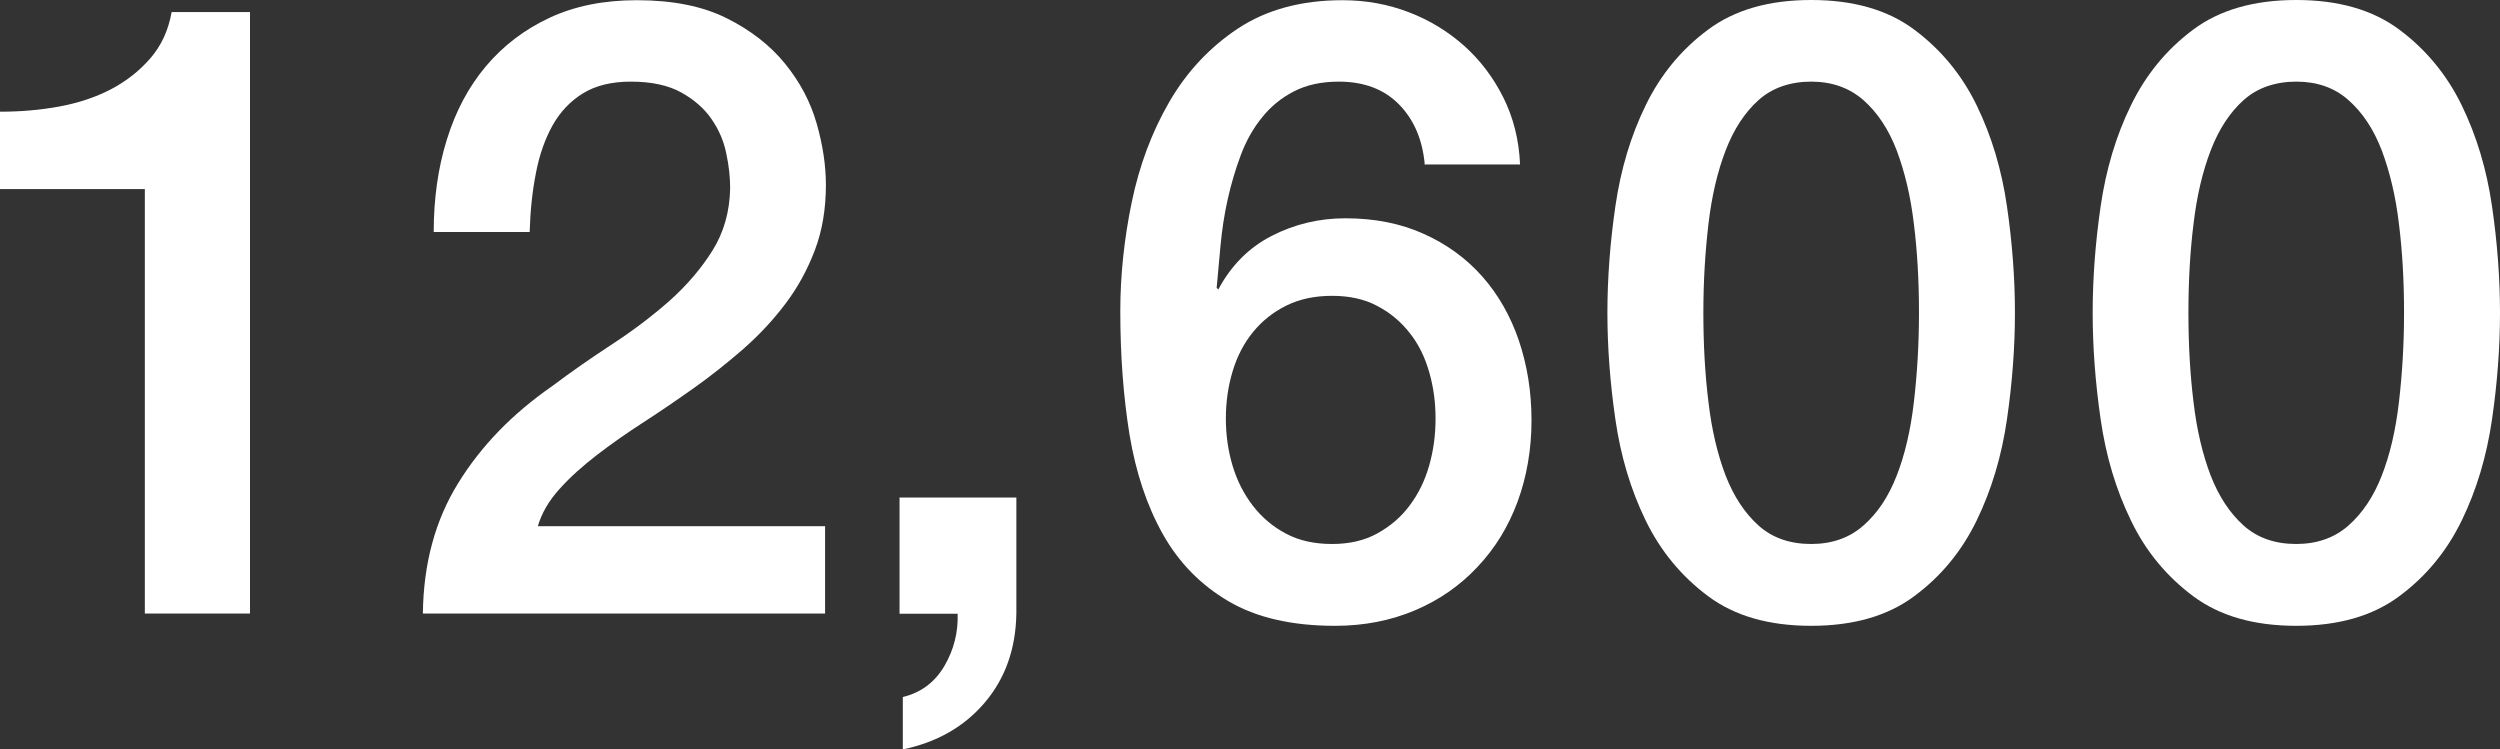 <?xml version="1.0" encoding="UTF-8"?>
<svg id="_レイヤー_2" data-name="レイヤー 2" xmlns="http://www.w3.org/2000/svg" viewBox="0 0 122.2 36.62">
  <rect x="0" y="0" width="122.2" height="36.62" fill="#333333" stroke="none"/>
  <defs>
    <style>
      .cls-1 {
        fill: #fff;
      }
    </style>
  </defs>
  <g id="_変更部分data" data-name="変更部分data">
    <g>
      <path class="cls-1" d="M0,5.46c.99,0,1.95-.08,2.88-.25.93-.17,1.78-.45,2.53-.84.75-.39,1.4-.9,1.93-1.51.54-.62.89-1.37,1.05-2.27h3.83v29.4h-5.14V9.24H0v-3.78Z"/>
      <path class="cls-1" d="M40.34,29.99h-19.67c.03-2.44.6-4.56,1.73-6.38,1.12-1.82,2.66-3.4,4.61-4.75.93-.7,1.91-1.38,2.92-2.04,1.01-.66,1.95-1.37,2.8-2.12.85-.76,1.55-1.58,2.1-2.46.55-.88.84-1.9.86-3.04,0-.53-.06-1.1-.19-1.7-.12-.6-.36-1.16-.72-1.68-.36-.52-.85-.95-1.48-1.3-.63-.35-1.45-.53-2.47-.53-.93,0-1.71.19-2.33.57-.62.38-1.11.9-1.48,1.55-.37.66-.65,1.44-.82,2.33-.18.9-.28,1.86-.31,2.9h-4.69c0-1.62.21-3.13.64-4.51.43-1.39,1.06-2.58,1.91-3.59.85-1.01,1.89-1.8,3.11-2.37,1.22-.57,2.64-.86,4.26-.86,1.76,0,3.22.29,4.4.88,1.18.59,2.13,1.33,2.86,2.23.73.9,1.24,1.87,1.54,2.92.3,1.05.45,2.05.45,3,0,1.18-.18,2.24-.54,3.19-.36.95-.84,1.83-1.44,2.62-.6.8-1.29,1.53-2.06,2.21-.77.67-1.56,1.3-2.39,1.89s-1.65,1.15-2.47,1.68c-.82.53-1.58,1.06-2.28,1.6s-1.31,1.08-1.83,1.66c-.52.57-.88,1.18-1.07,1.83h14.04v4.28Z"/>
      <path class="cls-1" d="M43.96,24.32h5.72v5.67c-.03,1.74-.55,3.19-1.56,4.37s-2.35,1.93-3.99,2.27v-2.56c.91-.22,1.58-.74,2.04-1.53s.67-1.65.64-2.54h-2.84v-5.67Z"/>
      <path class="cls-1" d="M69.64,8.02c-.11-1.2-.53-2.18-1.26-2.92-.73-.74-1.71-1.11-2.94-1.11-.85,0-1.58.16-2.2.48-.62.32-1.14.75-1.56,1.28-.43.53-.77,1.14-1.03,1.83-.26.69-.47,1.41-.64,2.16-.17.76-.28,1.51-.35,2.25-.07.74-.13,1.44-.19,2.08l.08.08c.63-1.18,1.5-2.05,2.61-2.62,1.11-.57,2.31-.86,3.6-.86,1.43,0,2.7.25,3.83.76,1.12.5,2.08,1.2,2.86,2.08.78.88,1.38,1.93,1.79,3.13.41,1.21.62,2.51.62,3.91s-.23,2.75-.68,3.97c-.45,1.22-1.1,2.28-1.96,3.19-.85.91-1.87,1.62-3.05,2.12-1.18.5-2.48.76-3.91.76-2.11,0-3.85-.4-5.21-1.2-1.36-.8-2.43-1.89-3.21-3.28-.78-1.39-1.32-3.01-1.63-4.87-.3-1.86-.45-3.87-.45-6.03,0-1.76.19-3.54.56-5.33.37-1.79.98-3.42,1.83-4.89.85-1.47,1.97-2.67,3.35-3.59,1.39-.92,3.09-1.39,5.12-1.39,1.15,0,2.24.2,3.25.59,1.02.39,1.91.94,2.7,1.64.78.7,1.42,1.54,1.91,2.52.49.98.77,2.07.82,3.28h-4.69ZM65.11,26.59c.85,0,1.59-.17,2.22-.52.63-.35,1.16-.8,1.58-1.37.42-.56.74-1.21.95-1.95.21-.74.31-1.5.31-2.29s-.1-1.54-.31-2.27c-.21-.73-.52-1.37-.95-1.91-.43-.55-.95-.99-1.58-1.32-.63-.34-1.37-.5-2.22-.5s-1.6.16-2.24.48c-.65.32-1.19.76-1.63,1.3s-.77,1.18-.99,1.91-.33,1.5-.33,2.31.11,1.58.33,2.31.55,1.38.99,1.95c.44.57.98,1.03,1.63,1.37.64.34,1.39.5,2.24.5Z"/>
      <path class="cls-1" d="M88.53,0c2.06,0,3.74.48,5.04,1.45s2.32,2.2,3.05,3.7,1.22,3.14,1.48,4.93c.26,1.79.39,3.53.39,5.21s-.13,3.42-.39,5.21c-.26,1.79-.75,3.44-1.48,4.94s-1.74,2.73-3.05,3.7c-1.3.97-2.98,1.45-5.04,1.45s-3.74-.48-5.04-1.45c-1.3-.97-2.32-2.2-3.05-3.7-.73-1.5-1.22-3.14-1.48-4.94-.26-1.79-.39-3.53-.39-5.21s.13-3.42.39-5.21c.26-1.79.75-3.44,1.48-4.93.73-1.5,1.74-2.73,3.05-3.7,1.3-.97,2.98-1.45,5.04-1.45ZM88.53,26.59c1.02,0,1.87-.3,2.55-.9.69-.6,1.23-1.41,1.63-2.44.4-1.02.68-2.22.84-3.59.16-1.37.25-2.83.25-4.37s-.08-2.99-.25-4.35c-.16-1.36-.45-2.55-.84-3.59-.4-1.04-.94-1.85-1.63-2.46-.69-.6-1.54-.9-2.55-.9s-1.9.3-2.57.9c-.67.6-1.21,1.42-1.61,2.46-.4,1.04-.68,2.23-.84,3.59-.16,1.36-.25,2.81-.25,4.35s.08,3,.25,4.37c.16,1.37.45,2.57.84,3.59.4,1.02.93,1.83,1.61,2.44.67.6,1.53.9,2.57.9Z"/>
      <path class="cls-1" d="M112.24,0c2.06,0,3.74.48,5.04,1.45s2.32,2.2,3.05,3.7c.73,1.5,1.22,3.14,1.48,4.93.26,1.79.39,3.53.39,5.21s-.13,3.42-.39,5.21c-.26,1.79-.75,3.44-1.48,4.94-.73,1.5-1.74,2.73-3.05,3.7-1.3.97-2.98,1.45-5.04,1.45s-3.74-.48-5.04-1.45c-1.3-.97-2.32-2.2-3.04-3.7-.73-1.5-1.22-3.14-1.48-4.94-.26-1.79-.39-3.53-.39-5.21s.13-3.42.39-5.21c.26-1.79.75-3.44,1.48-4.93.73-1.5,1.74-2.73,3.04-3.7s2.98-1.45,5.04-1.45ZM112.24,26.59c1.01,0,1.87-.3,2.55-.9s1.23-1.41,1.63-2.44c.4-1.02.68-2.22.84-3.59.16-1.37.25-2.83.25-4.37s-.08-2.99-.25-4.35c-.16-1.36-.45-2.55-.84-3.59-.4-1.04-.94-1.85-1.63-2.46s-1.54-.9-2.55-.9-1.9.3-2.57.9c-.67.6-1.21,1.42-1.61,2.46-.4,1.04-.68,2.23-.84,3.59-.17,1.36-.25,2.81-.25,4.35s.08,3,.25,4.37c.16,1.37.45,2.57.84,3.59.4,1.02.93,1.83,1.61,2.44.67.6,1.53.9,2.57.9Z"/>
    </g>
  </g>
</svg>